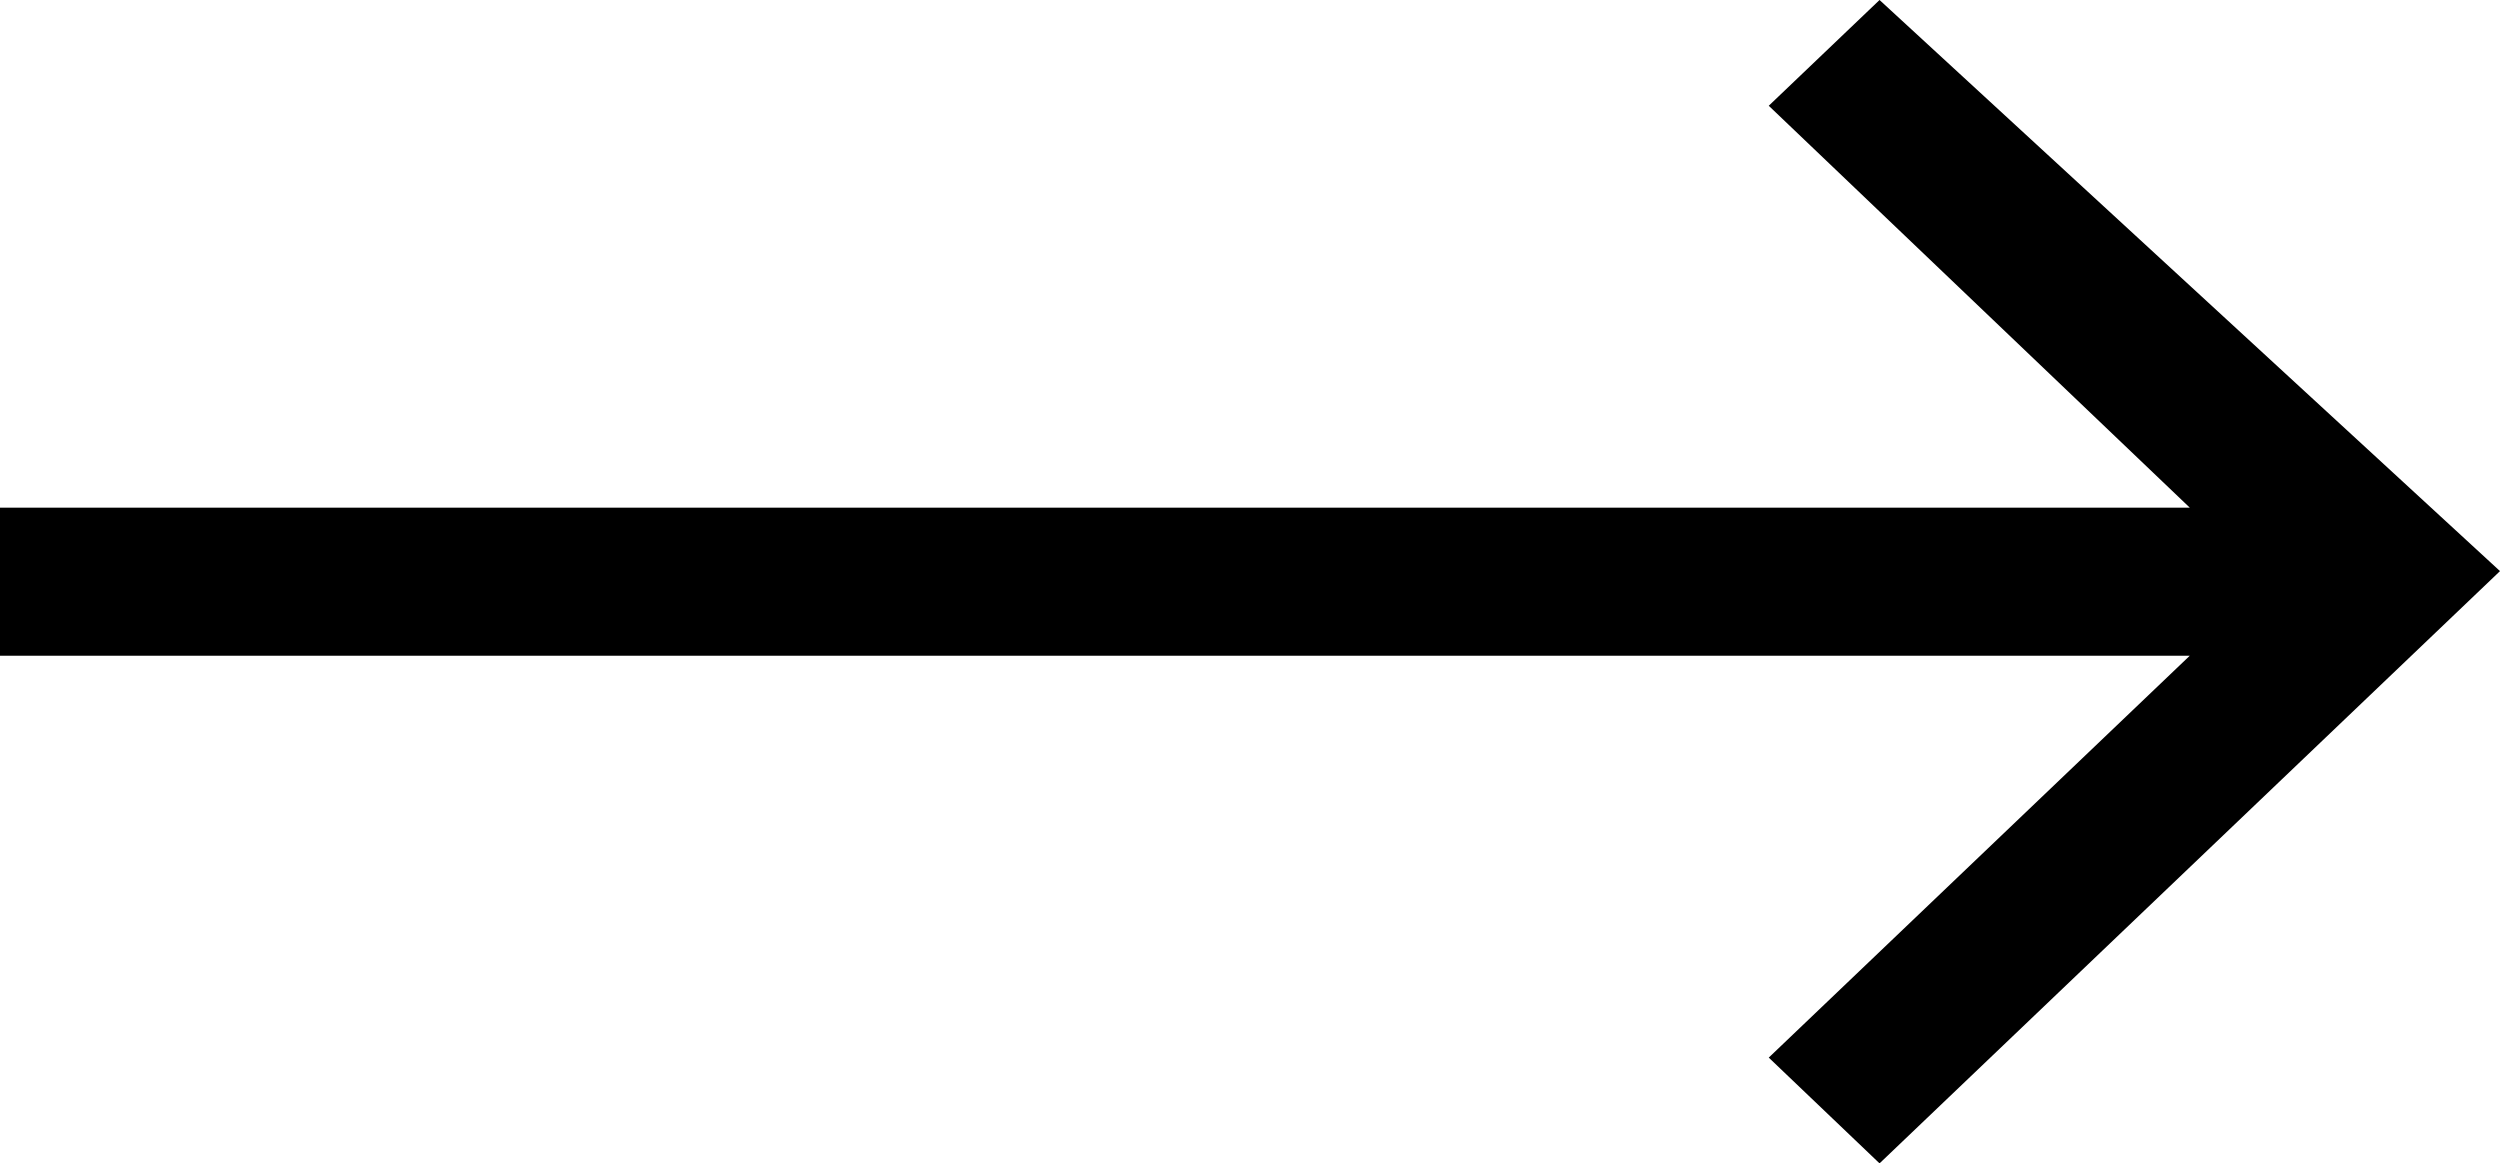 <?xml version="1.0" encoding="UTF-8"?> <svg xmlns="http://www.w3.org/2000/svg" width="404" height="188" viewBox="0 0 404 188" fill="none"> <path d="M303.734 188L404 92.291L303.734 0L285.83 17.091L353.867 82.036L0 82.036L0 105.964L353.867 105.964L285.83 170.909L303.734 188Z" fill="black"></path> </svg> 